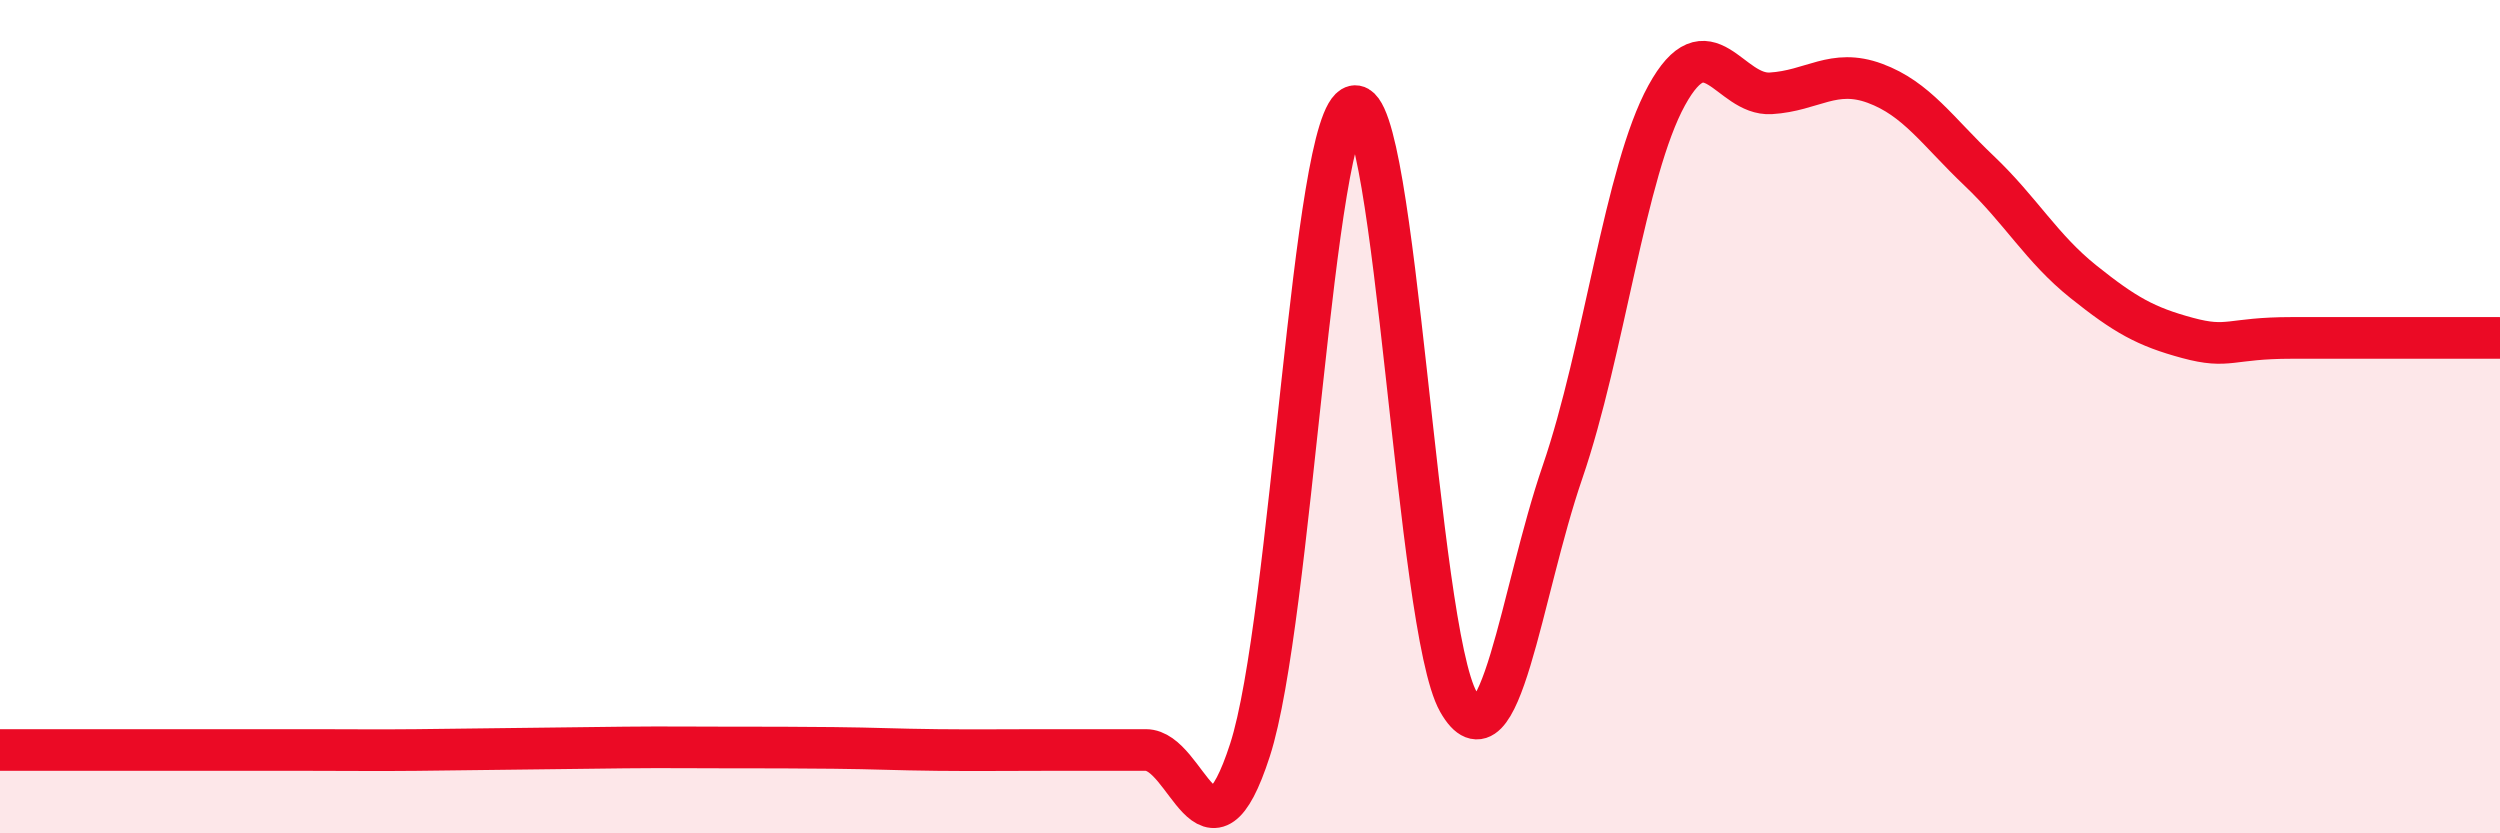 
    <svg width="60" height="20" viewBox="0 0 60 20" xmlns="http://www.w3.org/2000/svg">
      <path
        d="M 0,18 C 0.5,18 1.5,18 2.5,18 C 3.5,18 4,18 5,18 C 6,18 6.5,18 7.5,18 C 8.5,18 9,18.01 10,18 C 11,17.99 11.5,17.98 12.5,17.97 C 13.5,17.96 14,17.95 15,17.94 C 16,17.93 16.5,17.94 17.5,17.94 C 18.5,17.94 19,17.94 20,17.95 C 21,17.96 21.5,17.99 22.5,18 C 23.5,18.01 24,18 25,18 C 26,18 26.5,18 27.5,18 C 28.5,18 29,21.09 30,18 C 31,14.91 31.5,2.78 32.5,2.55 C 33.5,2.32 34,15.08 35,16.84 C 36,18.6 36.5,14.24 37.5,11.33 C 38.5,8.42 39,4.11 40,2.29 C 41,0.47 41.5,2.3 42.5,2.24 C 43.5,2.18 44,1.63 45,2 C 46,2.37 46.5,3.15 47.5,4.1 C 48.5,5.05 49,5.96 50,6.76 C 51,7.56 51.5,7.84 52.5,8.11 C 53.5,8.38 53.5,8.11 55,8.11 C 56.5,8.11 59,8.11 60,8.11L60 20L0 20Z"
        fill="#EB0A25"
        opacity="0.1"
        stroke-linecap="round"
        stroke-linejoin="round"
      />
      <path
        d="M 0,18 C 0.5,18 1.5,18 2.5,18 C 3.5,18 4,18 5,18 C 6,18 6.5,18 7.5,18 C 8.5,18 9,18.01 10,18 C 11,17.99 11.5,17.98 12.5,17.97 C 13.5,17.96 14,17.95 15,17.94 C 16,17.93 16.5,17.94 17.5,17.94 C 18.5,17.94 19,17.94 20,17.95 C 21,17.96 21.5,17.99 22.5,18 C 23.5,18.01 24,18 25,18 C 26,18 26.5,18 27.5,18 C 28.5,18 29,21.09 30,18 C 31,14.91 31.5,2.78 32.5,2.55 C 33.5,2.32 34,15.08 35,16.84 C 36,18.6 36.5,14.24 37.5,11.33 C 38.5,8.42 39,4.11 40,2.29 C 41,0.47 41.5,2.3 42.5,2.24 C 43.5,2.18 44,1.63 45,2 C 46,2.37 46.5,3.15 47.5,4.1 C 48.5,5.05 49,5.96 50,6.76 C 51,7.56 51.5,7.84 52.5,8.11 C 53.5,8.38 53.5,8.11 55,8.11 C 56.5,8.11 59,8.11 60,8.11"
        stroke="#EB0A25"
        stroke-width="1"
        fill="none"
        stroke-linecap="round"
        stroke-linejoin="round"
      />
    </svg>
  